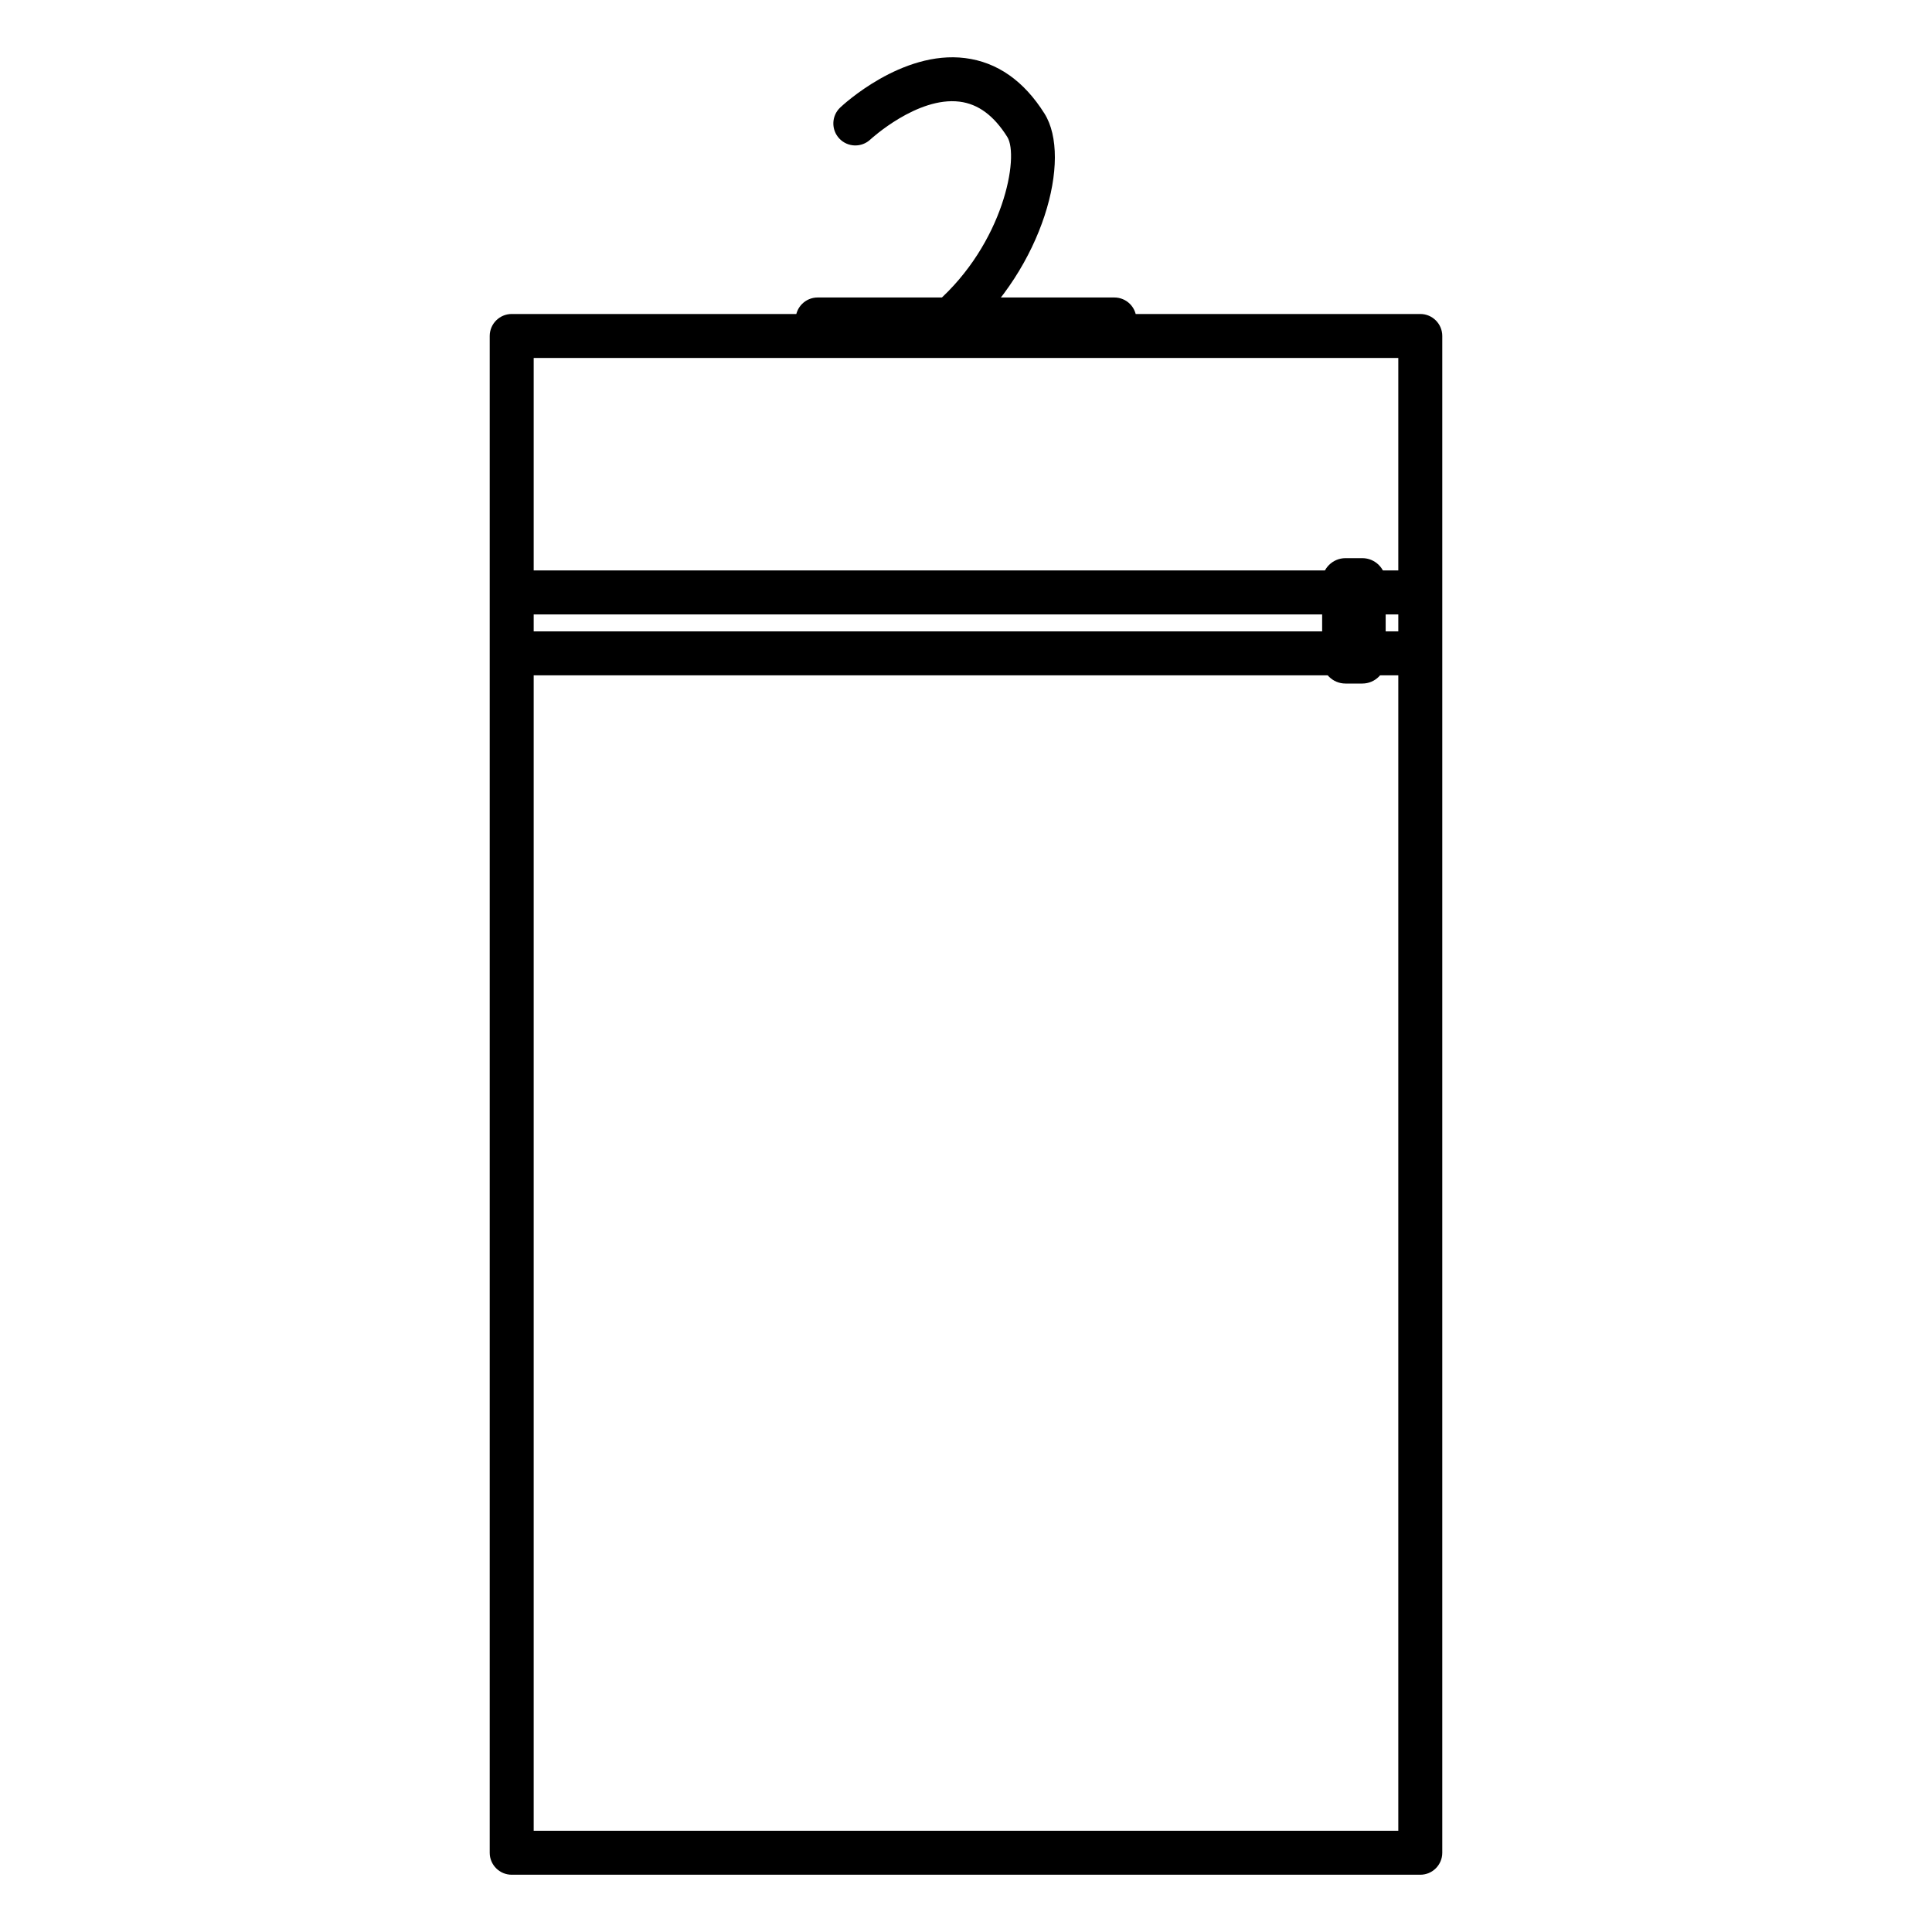 <svg xmlns="http://www.w3.org/2000/svg" xmlns:xlink="http://www.w3.org/1999/xlink" id="Layer_1" xml:space="preserve" height="50px" viewBox="0 0 50 50" width="50px" y="0px" x="0px">		<path d="m36.758 48.518h-23.515c-0.314 0-0.569-0.255-0.569-0.568v-39.255c0-0.314 0.255-0.569 0.569-0.569h23.515c0.313 0 0.568 0.255 0.568 0.569v39.254c0 0.314-0.255 0.569-0.568 0.569zm-22.946-1.138h22.376v-38.116h-22.376v38.116z"></path>		<path d="m36.444 15.901h-23.164c-0.314 0-0.569-0.255-0.569-0.569s0.254-0.569 0.569-0.569h23.165c0.314 0 0.568 0.254 0.568 0.569 0 0.314-0.254 0.569-0.569 0.569z"></path>		<path d="m35.257 17.69h-0.436c-0.334 0-0.604-0.271-0.604-0.604v-2.037c0-0.333 0.271-0.604 0.604-0.604h0.436c0.333 0 0.604 0.271 0.604 0.604v2.037c0 0.333-0.271 0.604-0.604 0.604z"></path>		<path d="m36.444 17.478h-23.164c-0.314 0-0.569-0.255-0.569-0.569s0.254-0.569 0.569-0.569h23.165c0.314 0 0.568 0.254 0.568 0.569 0 0.314-0.254 0.569-0.569 0.569z"></path>			<path d="m28.84 8.837h-7.68c-0.314 0-0.569-0.255-0.569-0.569s0.255-0.569 0.569-0.569h7.68c0.314 0 0.569 0.254 0.569 0.569s-0.255 0.569-0.569 0.569z"></path>			<path d="m24.597 8.837c-0.158 0-0.315-0.065-0.428-0.194-0.208-0.236-0.184-0.596 0.053-0.803 1.762-1.545 2.159-3.797 1.847-4.295-0.348-0.554-0.751-0.853-1.234-0.914-1.095-0.138-2.296 0.966-2.308 0.977-0.228 0.216-0.587 0.207-0.804-0.021-0.216-0.228-0.207-0.588 0.021-0.804 0.064-0.061 1.592-1.487 3.233-1.28 0.831 0.105 1.522 0.589 2.055 1.438 0.723 1.154-0.035 3.978-2.061 5.755-0.107 0.095-0.241 0.141-0.374 0.141z"></path></svg>